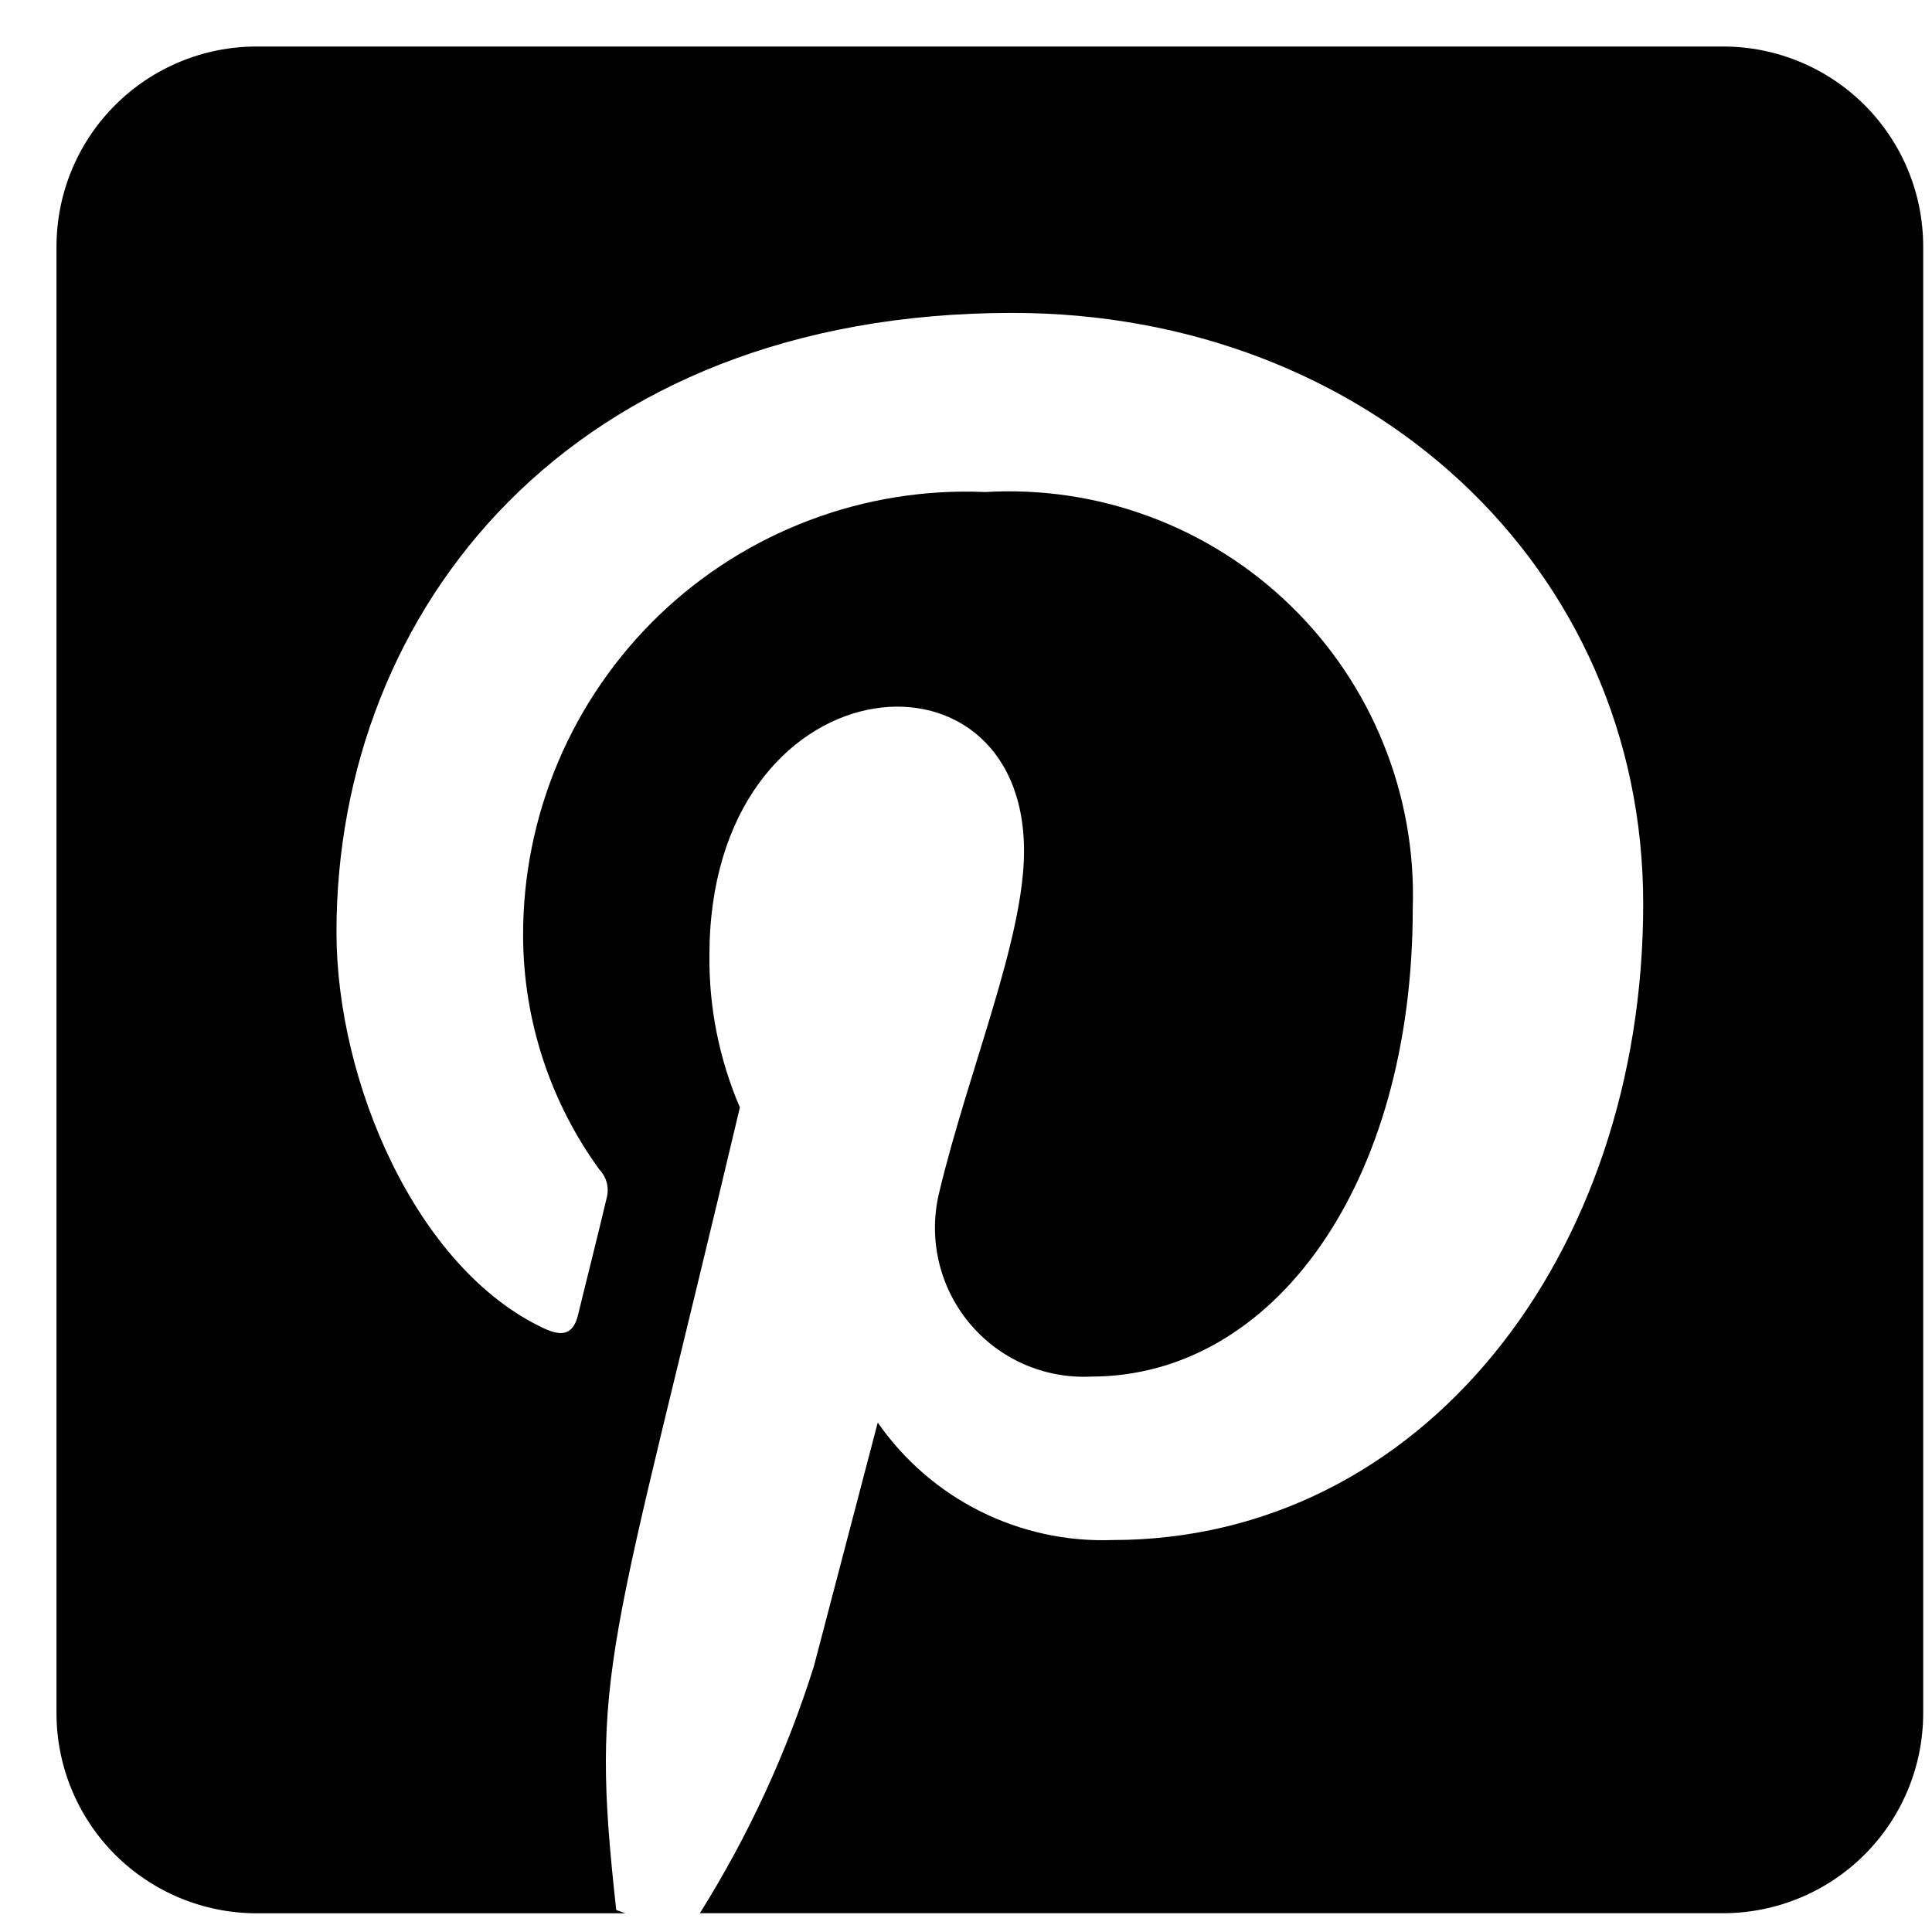 <svg width="25" height="25" viewBox="0 0 25 25" fill="none" xmlns="http://www.w3.org/2000/svg">
<path d="M24.886 3.19V22.169C24.886 22.855 24.613 23.513 24.128 23.998C23.643 24.483 22.985 24.756 22.298 24.757H9.056C9.683 23.757 10.18 22.682 10.533 21.557C10.695 20.937 11.358 18.408 11.358 18.408C11.697 18.895 12.152 19.29 12.682 19.555C13.213 19.821 13.802 19.949 14.394 19.928C18.394 19.928 21.263 16.256 21.263 11.695C21.263 7.322 17.694 4.049 13.1 4.049C7.385 4.049 4.354 7.883 4.354 12.061C4.354 14.002 5.389 16.418 7.039 17.189C7.292 17.308 7.422 17.254 7.481 17.011C7.524 16.828 7.751 15.927 7.848 15.511C7.867 15.445 7.869 15.376 7.853 15.31C7.836 15.244 7.803 15.183 7.756 15.134C7.118 14.256 6.773 13.2 6.769 12.115C6.766 11.339 6.921 10.571 7.223 9.857C7.526 9.143 7.97 8.498 8.529 7.96C9.088 7.423 9.75 7.005 10.476 6.731C11.201 6.457 11.975 6.333 12.749 6.367C13.475 6.324 14.201 6.433 14.882 6.687C15.562 6.94 16.183 7.333 16.703 7.84C17.224 8.346 17.633 8.956 17.904 9.63C18.176 10.303 18.305 11.027 18.281 11.753C18.281 15.333 16.475 17.813 14.119 17.813C13.819 17.828 13.519 17.772 13.244 17.65C12.968 17.528 12.726 17.343 12.535 17.11C12.344 16.877 12.21 16.603 12.145 16.309C12.079 16.015 12.083 15.71 12.156 15.419C12.531 13.852 13.251 12.152 13.251 11.014C13.251 8.156 9.18 8.55 9.18 12.362C9.173 13.038 9.307 13.708 9.574 14.33C7.881 21.49 7.628 21.582 7.974 24.715L8.093 24.758H3.319C2.633 24.757 1.975 24.484 1.489 23.999C1.004 23.513 0.731 22.855 0.731 22.169L0.731 3.19C0.732 2.503 1.004 1.845 1.49 1.36C1.975 0.875 2.633 0.602 3.319 0.602H22.298C22.985 0.602 23.643 0.875 24.128 1.36C24.613 1.845 24.886 2.503 24.886 3.19Z" fill="black"/>
</svg>
